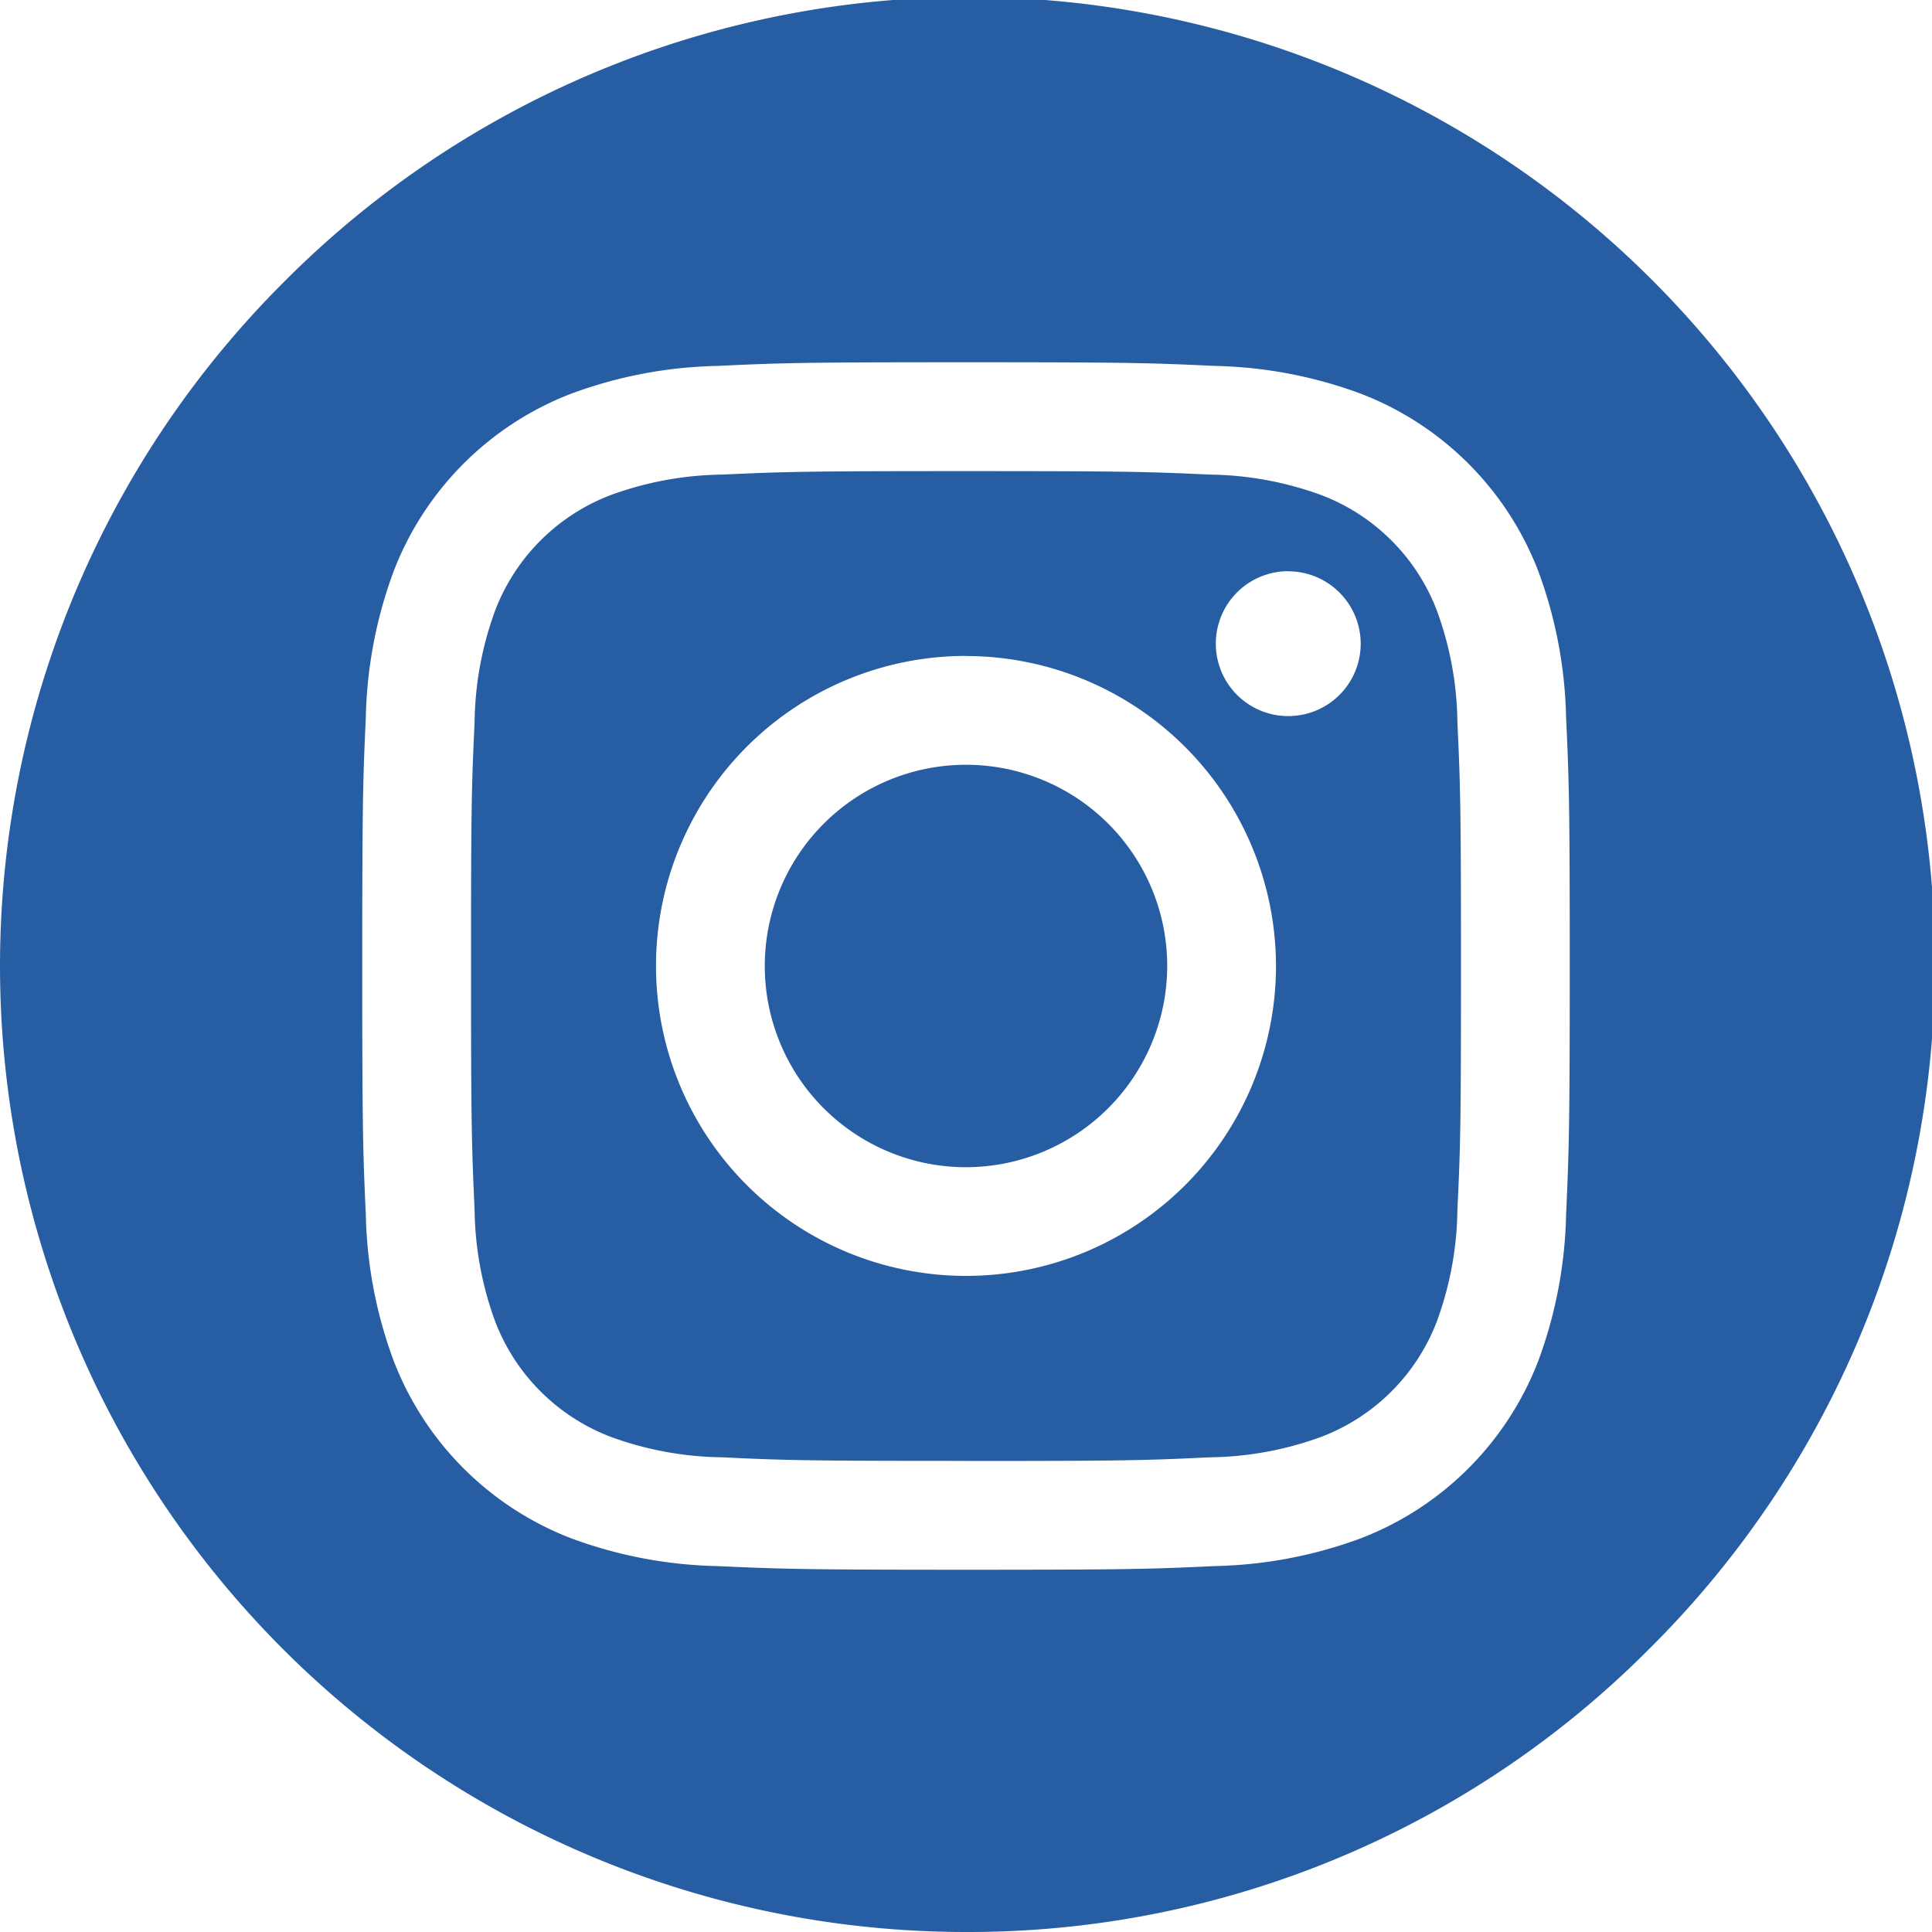 <svg xmlns="http://www.w3.org/2000/svg" viewBox="0 0 20 20"><path d="M10,20A10,10,0,0,1,2.929,2.929,10,10,0,1,1,17.071,17.071,9.935,9.935,0,0,1,10,20ZM10,3.75c-1.705,0-1.907.007-2.577.038a4.616,4.616,0,0,0-1.517.29A3.2,3.2,0,0,0,4.078,5.906a4.616,4.616,0,0,0-.291,1.518C3.757,8.082,3.75,8.3,3.75,10s.007,1.918.037,2.577a4.608,4.608,0,0,0,.291,1.517,3.2,3.2,0,0,0,1.828,1.828,4.616,4.616,0,0,0,1.517.29c.669.03.891.038,2.577.038s1.908-.007,2.577-.038a4.616,4.616,0,0,0,1.517-.29,3.2,3.2,0,0,0,1.828-1.828,4.625,4.625,0,0,0,.29-1.517c.03-.669.038-.891.038-2.577s-.007-1.907-.038-2.576a4.633,4.633,0,0,0-.29-1.518,3.2,3.2,0,0,0-1.828-1.828,4.616,4.616,0,0,0-1.517-.29C11.906,3.757,11.705,3.75,10,3.75Zm0,11.373c-1.674,0-1.871-.006-2.525-.037a3.463,3.463,0,0,1-1.161-.215,2.069,2.069,0,0,1-1.186-1.186,3.463,3.463,0,0,1-.215-1.16c-.03-.667-.037-.866-.037-2.526s.006-1.858.037-2.525a3.463,3.463,0,0,1,.215-1.16A2.069,2.069,0,0,1,6.314,5.128a3.473,3.473,0,0,1,1.161-.215c.656-.03.854-.036,2.525-.036s1.869.006,2.526.036a3.472,3.472,0,0,1,1.16.215,2.068,2.068,0,0,1,1.186,1.186,3.452,3.452,0,0,1,.215,1.16c.03.654.037.851.037,2.525s-.006,1.871-.037,2.526a3.453,3.453,0,0,1-.215,1.16,2.068,2.068,0,0,1-1.186,1.186,3.462,3.462,0,0,1-1.16.215C11.871,15.117,11.674,15.124,10,15.124Zm0-8.333A3.209,3.209,0,1,0,13.209,10,3.213,3.213,0,0,0,10,6.791Zm3.336-.877a.75.75,0,1,0,.75.75A.751.751,0,0,0,13.336,5.914ZM10,12.083A2.083,2.083,0,1,1,12.083,10,2.086,2.086,0,0,1,10,12.083Z" fill="#275da3"/></svg>